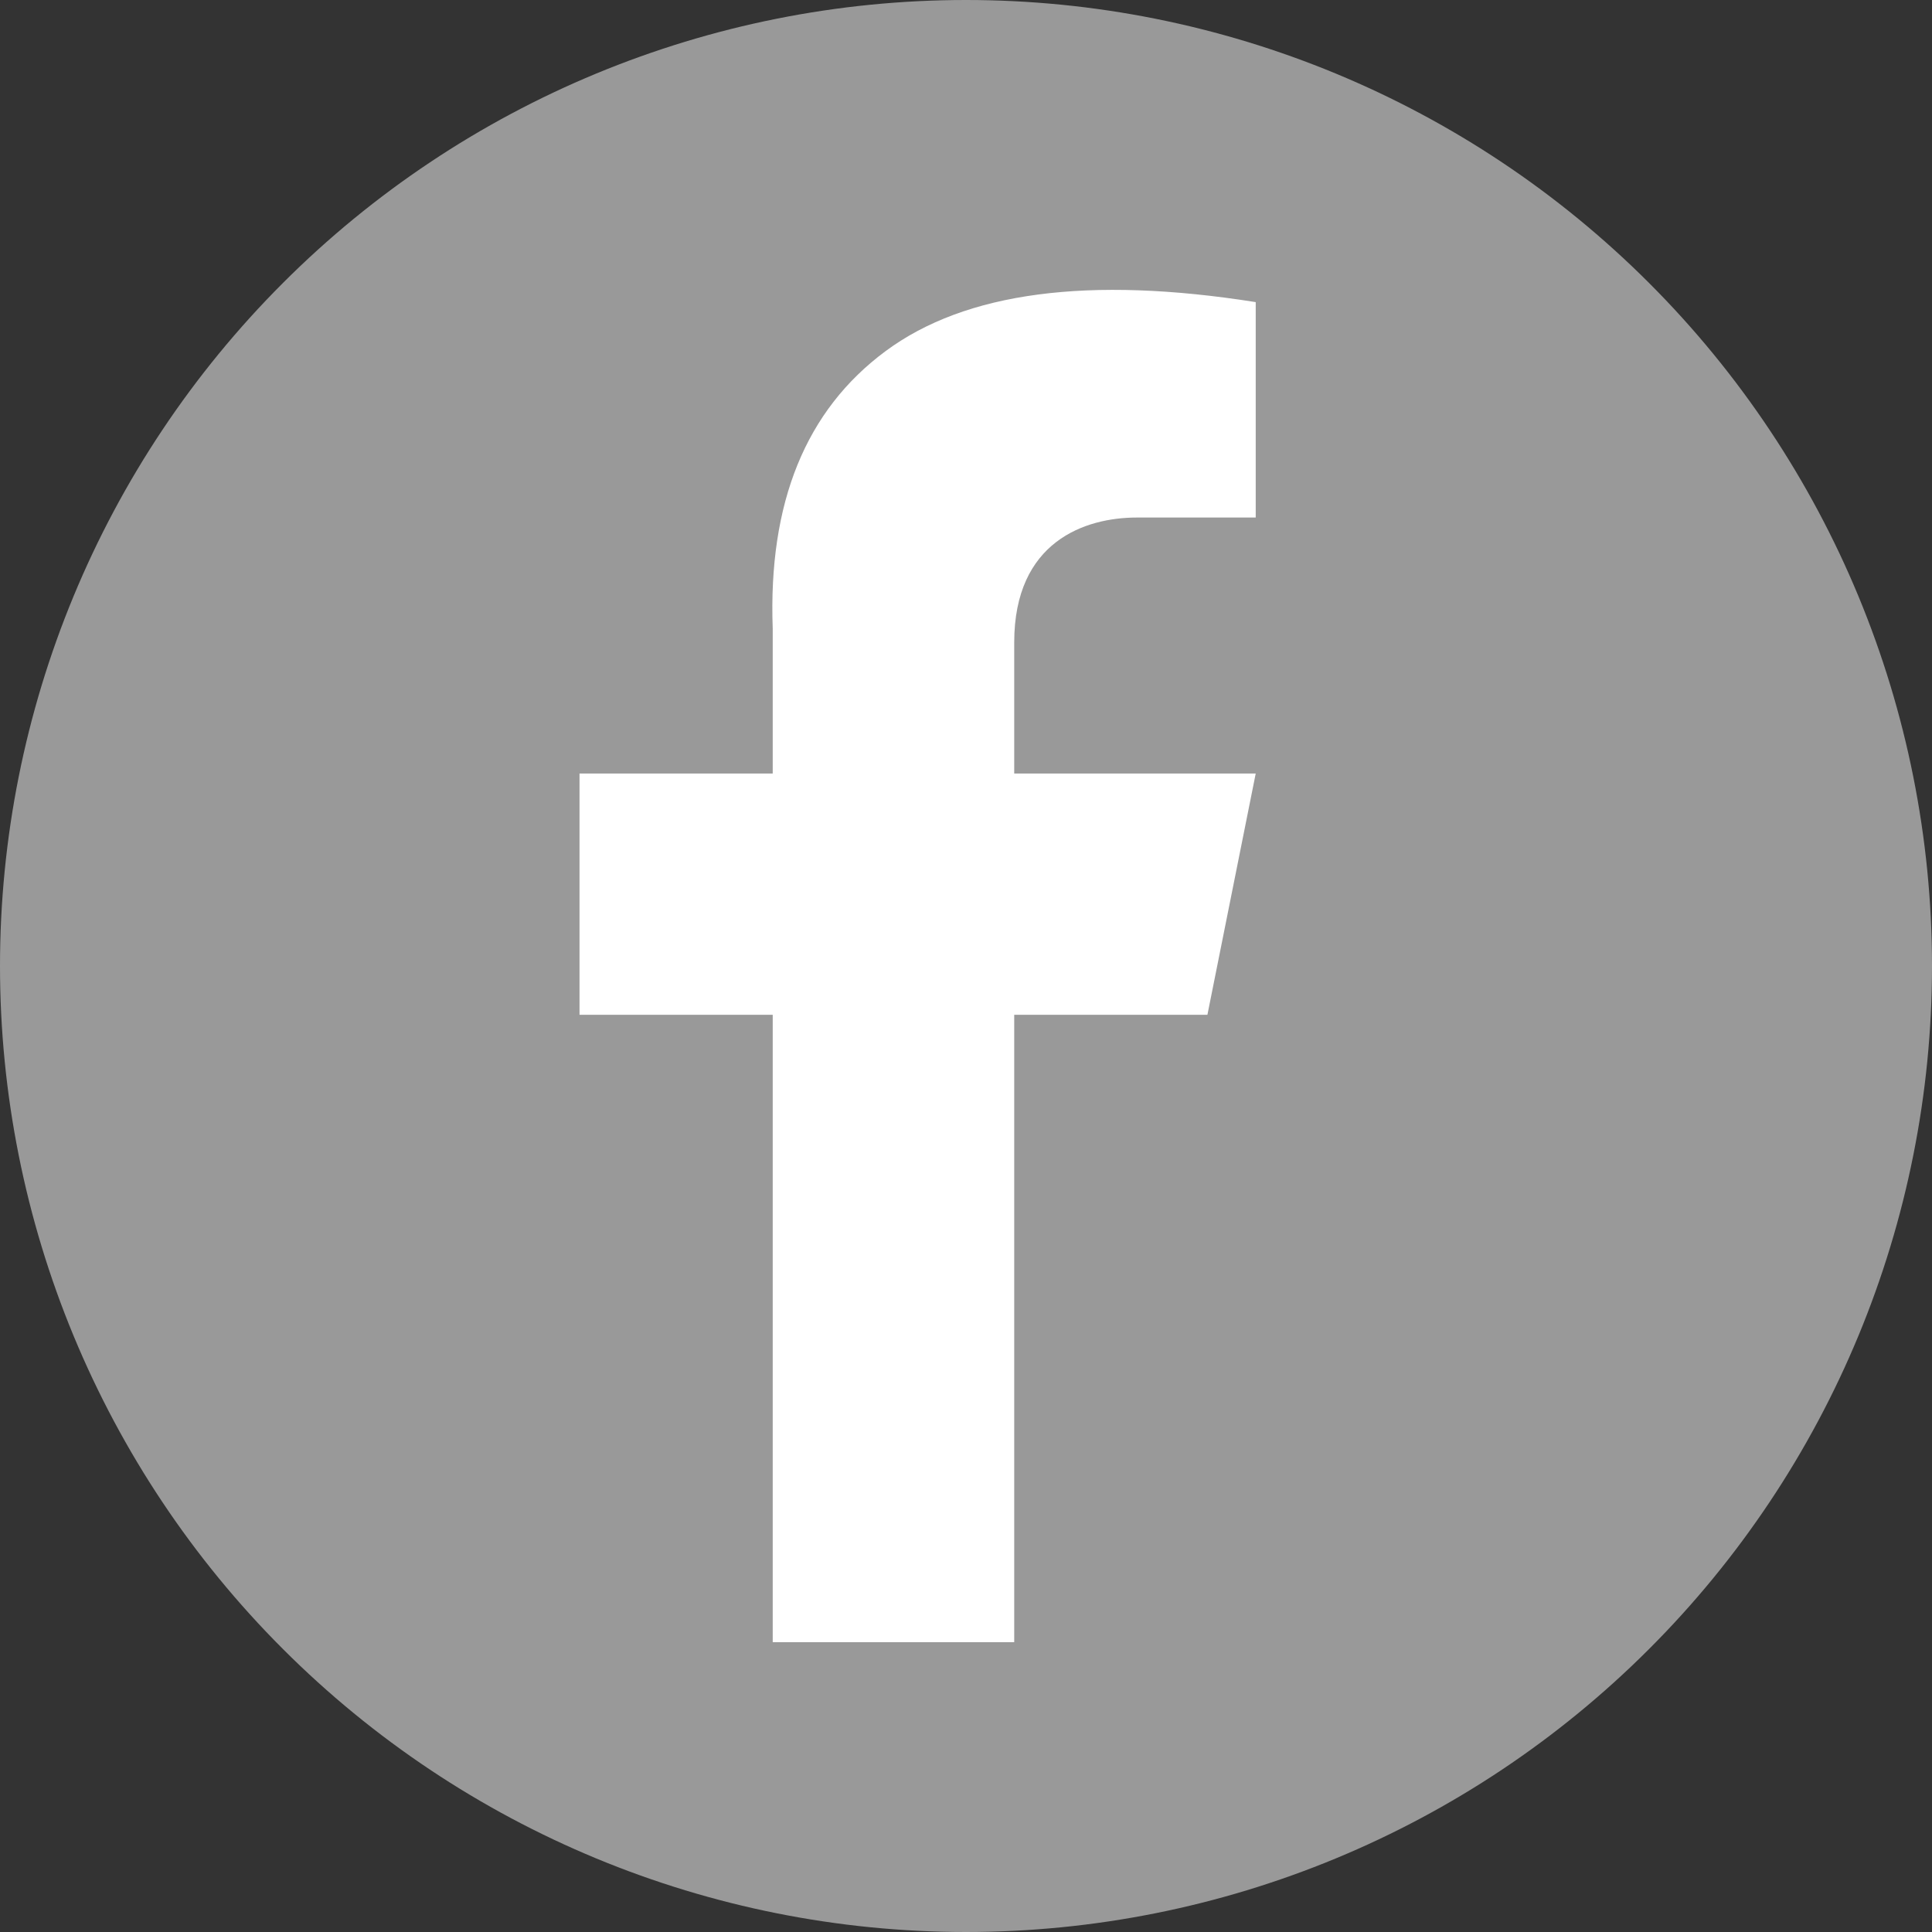 <svg width="24" height="24" viewBox="0 0 24 24" fill="none" xmlns="http://www.w3.org/2000/svg">
<rect x="0" y="0" width="24" height="24" fill="#333333" stroke="none"/>
<g clip-path="url(#clip0_2274_5924)">
<path d="M9.856 22.44V12.471H7.83V9.164H9.856V7.163C9.856 4.467 10.662 2.523 13.615 2.523H17.132V5.822H14.655C13.416 5.822 13.134 6.646 13.134 7.508V9.167H16.945L16.427 12.471H13.135V22.444H9.856V22.44Z" fill="#A2A2A3"/>
<g clip-path="url(#clip1_2274_5924)">
<path d="M0 12C0 15.183 1.264 18.235 3.515 20.485C5.765 22.736 8.817 24 12 24C15.183 24 18.235 22.736 20.485 20.485C22.736 18.235 24 15.183 24 12C24 8.817 22.736 5.765 20.485 3.515C18.235 1.264 15.183 0 12 0C8.817 0 5.765 1.264 3.515 3.515C1.264 5.765 0 8.817 0 12Z" fill="#999999"/>
<path d="M15.599 3.753V6.429H14.123C13.481 6.429 12.599 6.724 12.599 7.981V9.609H15.599L14.999 12.606H12.599V20.4H9.599V12.606H7.199V9.609H9.599V7.809C9.542 6.245 10.008 5.097 11.002 4.361C11.994 3.627 13.527 3.425 15.599 3.753Z" fill="white"/>
</g>
</g>
<defs>
<clipPath id="clip0_2274_5924">
<rect width="24" height="24" fill="white"/>
</clipPath>
<clipPath id="clip1_2274_5924">
<rect width="24" height="24" fill="white"/>
</clipPath>
</defs>
</svg>
